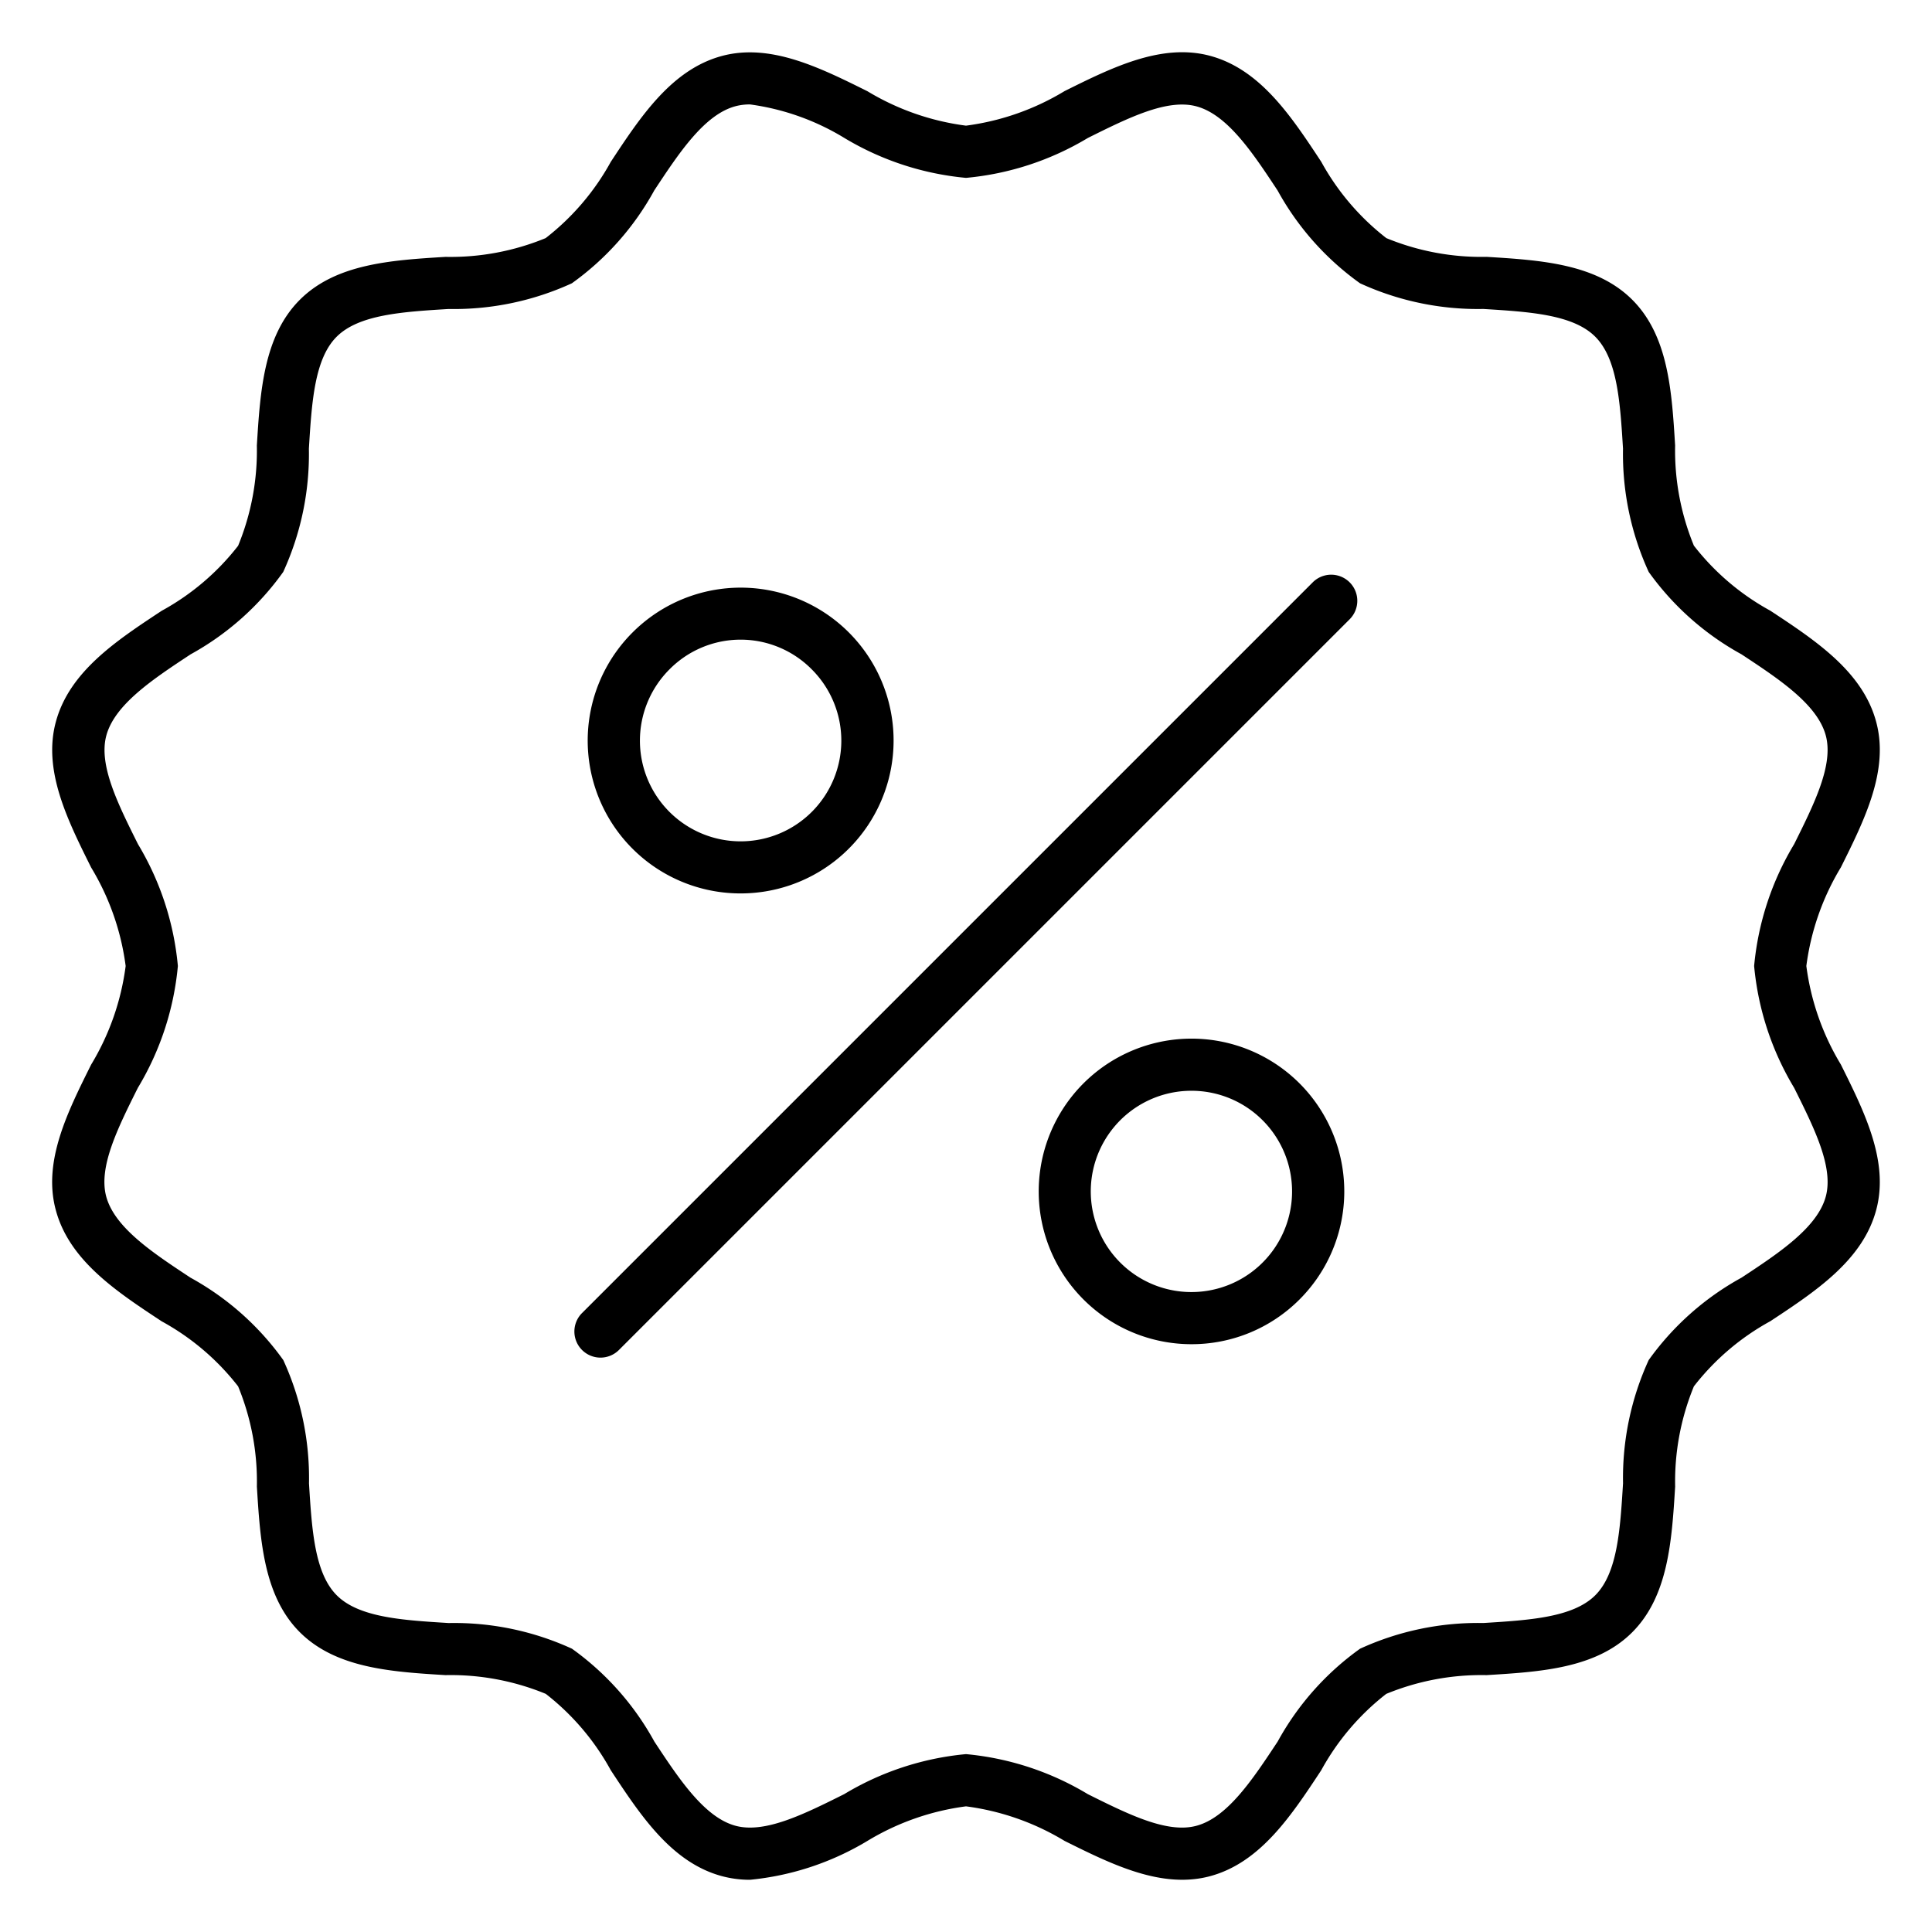 <!-- icon666.com - MILLIONS OF FREE VECTOR ICONS --><svg xmlns="http://www.w3.org/2000/svg" id="Icons" viewBox="0 0 74 74"><path d="M28.726,72a4.13,4.13,0,0,1-1.066-.137c-1.931-.516-3.118-2.317-4.266-4.059a9.459,9.459,0,0,0-2.489-2.925,9.558,9.558,0,0,0-3.842-.718C15,64.035,12.87,63.9,11.484,62.517S9.966,59,9.839,56.938A9.574,9.574,0,0,0,9.12,53.1a9.44,9.44,0,0,0-2.926-2.49c-1.742-1.148-3.543-2.335-4.058-4.266-.5-1.852.445-3.739,1.354-5.565A9.7,9.7,0,0,0,4.813,37,9.706,9.706,0,0,0,3.49,33.225C2.581,31.4,1.641,29.512,2.136,27.66c.515-1.931,2.317-3.118,4.058-4.266A9.439,9.439,0,0,0,9.12,20.905a9.575,9.575,0,0,0,.718-3.842c.128-2.061.259-4.192,1.645-5.579S15,9.966,17.062,9.839A9.574,9.574,0,0,0,20.9,9.12,9.46,9.46,0,0,0,23.394,6.2c1.148-1.742,2.335-3.543,4.266-4.059,1.848-.492,3.739.445,5.566,1.354A9.7,9.7,0,0,0,37,4.813,9.7,9.7,0,0,0,40.774,3.49c1.827-.909,3.719-1.845,5.566-1.354,1.931.516,3.118,2.317,4.266,4.059A9.459,9.459,0,0,0,53.1,9.12a9.558,9.558,0,0,0,3.842.718c2.061.127,4.193.259,5.579,1.645S64.034,15,64.161,17.062A9.574,9.574,0,0,0,64.88,20.9a9.44,9.44,0,0,0,2.926,2.49c1.742,1.148,3.543,2.335,4.058,4.266.495,1.852-.445,3.739-1.354,5.565A9.7,9.7,0,0,0,69.187,37a9.706,9.706,0,0,0,1.323,3.775c.909,1.826,1.849,3.713,1.354,5.565-.515,1.931-2.317,3.118-4.058,4.266A9.439,9.439,0,0,0,64.88,53.1a9.575,9.575,0,0,0-.718,3.842c-.128,2.061-.259,4.192-1.645,5.579S59,64.034,56.938,64.161a9.574,9.574,0,0,0-3.842.719,9.46,9.46,0,0,0-2.49,2.925c-1.148,1.742-2.335,3.543-4.266,4.059-1.848.491-3.739-.445-5.566-1.354A9.7,9.7,0,0,0,37,69.187a9.7,9.7,0,0,0-3.774,1.323A10.725,10.725,0,0,1,28.726,72Zm0-68a2.132,2.132,0,0,0-.553.068c-1.2.32-2.17,1.8-3.114,3.227a10.676,10.676,0,0,1-3.156,3.556,10.837,10.837,0,0,1-4.72.984c-1.768.109-3.437.212-4.289,1.063s-.954,2.521-1.063,4.289a10.836,10.836,0,0,1-.983,4.72A10.686,10.686,0,0,1,7.3,25.063c-1.43.943-2.907,1.917-3.228,3.113-.3,1.121.436,2.6,1.213,4.157A11,11,0,0,1,6.813,37,11,11,0,0,1,5.28,41.667C4.5,43.229,3.769,44.7,4.067,45.824c.321,1.2,1.8,2.17,3.228,3.113a10.69,10.69,0,0,1,3.556,3.157,10.837,10.837,0,0,1,.984,4.72c.109,1.768.212,3.437,1.063,4.289s2.521.954,4.289,1.063a10.822,10.822,0,0,1,4.72.983,10.686,10.686,0,0,1,3.156,3.556c.943,1.429,1.917,2.907,3.113,3.227,1.12.3,2.6-.434,4.158-1.212A10.993,10.993,0,0,1,37,67.187a10.993,10.993,0,0,1,4.666,1.533c1.562.778,3.041,1.513,4.158,1.212,1.2-.32,2.17-1.8,3.114-3.227a10.676,10.676,0,0,1,3.156-3.556,10.837,10.837,0,0,1,4.72-.984c1.768-.109,3.437-.212,4.289-1.063s.954-2.521,1.063-4.289a10.836,10.836,0,0,1,.983-4.72,10.686,10.686,0,0,1,3.556-3.156c1.43-.943,2.907-1.917,3.228-3.113.3-1.121-.436-2.6-1.213-4.157A11,11,0,0,1,67.187,37a11,11,0,0,1,1.533-4.667c.777-1.562,1.511-3.036,1.213-4.157-.321-1.2-1.8-2.17-3.228-3.113a10.69,10.69,0,0,1-3.556-3.157,10.837,10.837,0,0,1-.984-4.72c-.109-1.768-.212-3.437-1.063-4.289s-2.521-.954-4.289-1.063a10.822,10.822,0,0,1-4.72-.983A10.686,10.686,0,0,1,48.937,7.3c-.943-1.429-1.917-2.907-3.113-3.227-1.118-.3-2.595.434-4.158,1.212A10.993,10.993,0,0,1,37,6.813,10.993,10.993,0,0,1,32.334,5.28,9.35,9.35,0,0,0,28.729,4Z"></path><path d="M23,52a1,1,0,0,1-.707-1.707l28-28a1,1,0,0,1,1.414,1.414l-28,28A1,1,0,0,1,23,52Z"></path><path d="M45.633,51.486a5.852,5.852,0,1,1,4.14-1.712h0A5.832,5.832,0,0,1,45.633,51.486Zm0-9.707a3.855,3.855,0,1,0,2.726,1.128A3.845,3.845,0,0,0,45.633,41.779Zm3.433,7.288h0Z"></path><path d="M28.367,34.22a5.853,5.853,0,0,1-4.14-9.994h0a5.856,5.856,0,1,1,4.14,9.994Zm-2.726-8.58a3.857,3.857,0,1,0,5.453,0,3.831,3.831,0,0,0-5.453,0Z"></path></svg>